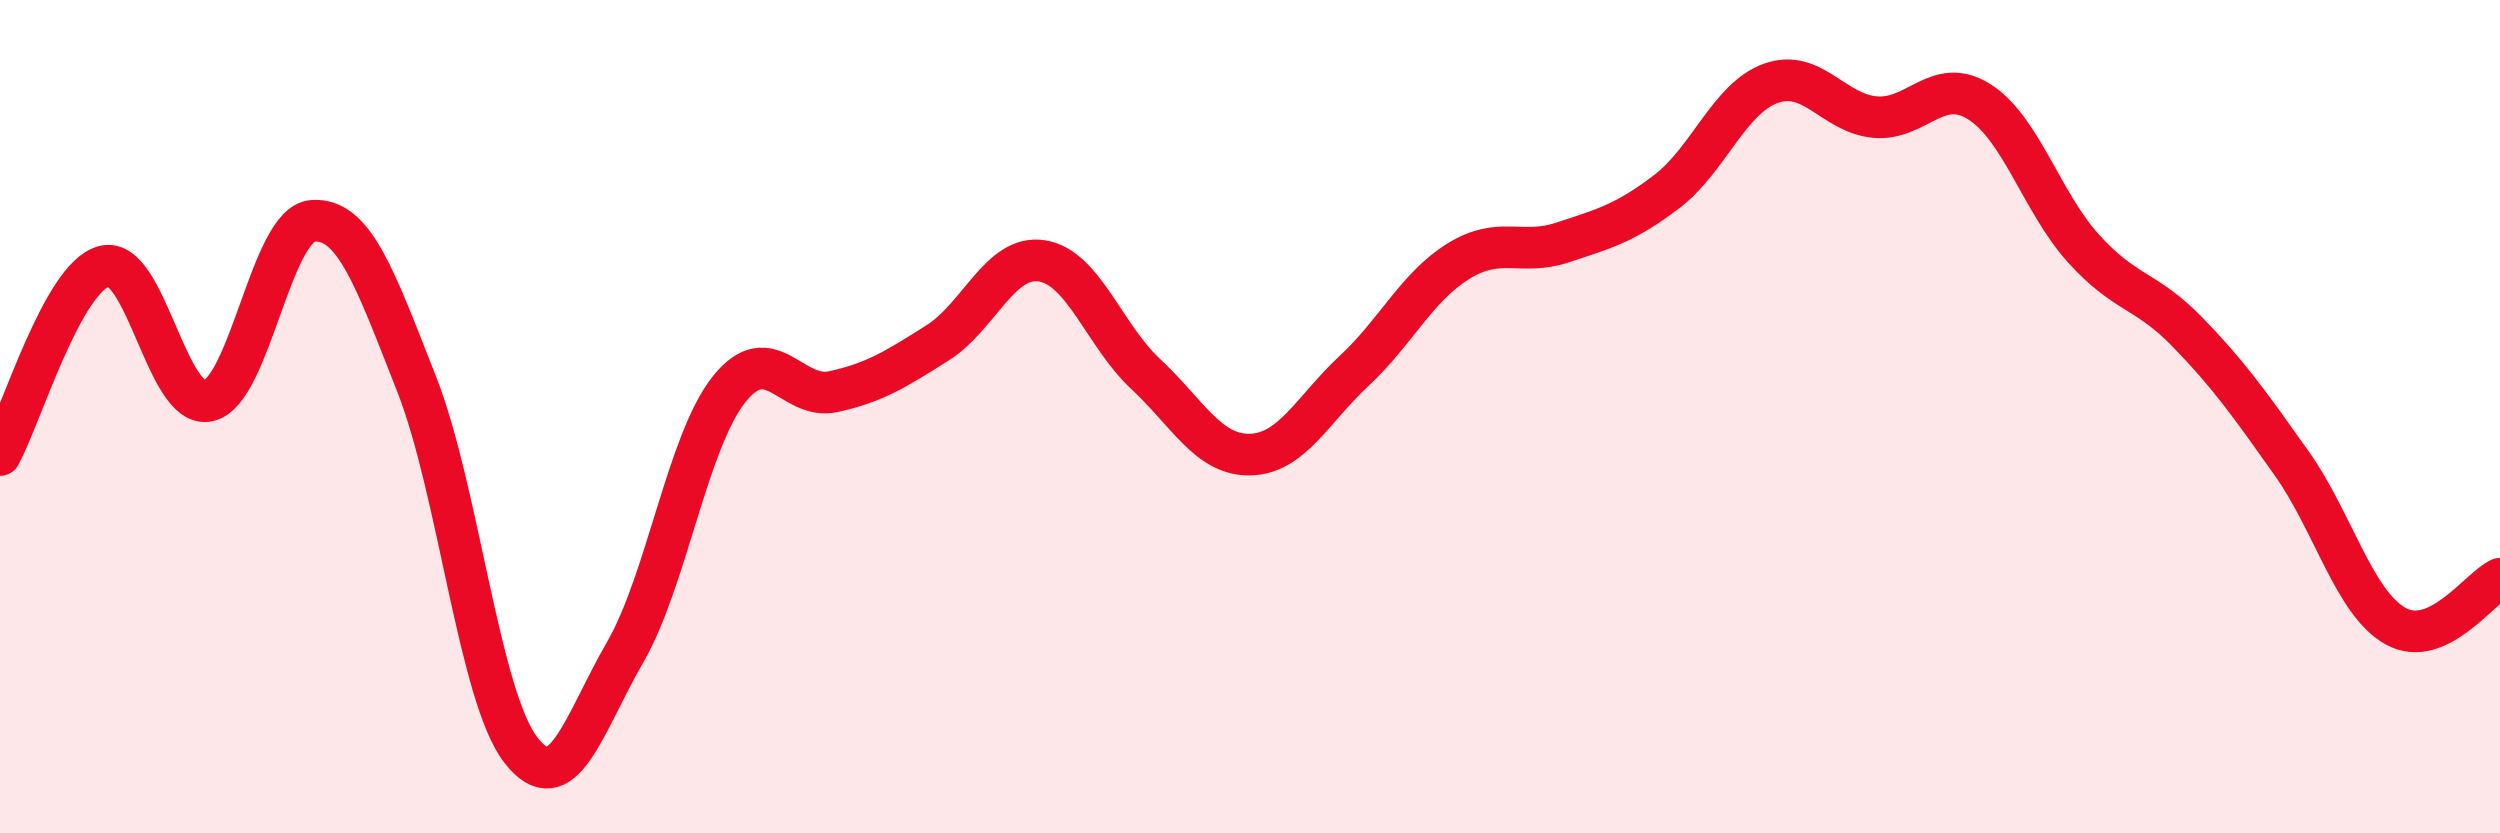 
    <svg width="60" height="20" viewBox="0 0 60 20" xmlns="http://www.w3.org/2000/svg">
      <path
        d="M 0,10.92 C 0.5,10.01 1.5,6.65 2.5,6.39 C 3.5,6.13 4,9.84 5,9.62 C 6,9.4 6.5,5.38 7.5,5.3 C 8.5,5.22 9,6.68 10,9.22 C 11,11.76 11.5,16.71 12.5,18 C 13.5,19.29 14,17.39 15,15.66 C 16,13.93 16.5,10.59 17.5,9.34 C 18.5,8.09 19,9.62 20,9.4 C 21,9.18 21.5,8.86 22.5,8.23 C 23.5,7.6 24,6.11 25,6.26 C 26,6.41 26.5,8.05 27.5,8.98 C 28.5,9.91 29,10.93 30,10.91 C 31,10.89 31.5,9.83 32.5,8.9 C 33.5,7.97 34,6.89 35,6.27 C 36,5.65 36.5,6.15 37.5,5.82 C 38.5,5.49 39,5.36 40,4.6 C 41,3.84 41.5,2.36 42.5,2 C 43.5,1.64 44,2.72 45,2.81 C 46,2.9 46.5,1.81 47.5,2.44 C 48.5,3.07 49,4.85 50,5.96 C 51,7.07 51.5,6.94 52.5,7.97 C 53.5,9 54,9.71 55,11.12 C 56,12.53 56.5,14.48 57.5,15.03 C 58.5,15.58 59.5,14.12 60,13.89L60 20L0 20Z"
        fill="#EB0A25"
        opacity="0.1"
        stroke-linecap="round"
        stroke-linejoin="round"
      />
      <path
        d="M 0,10.92 C 0.5,10.01 1.5,6.65 2.5,6.39 C 3.5,6.13 4,9.84 5,9.62 C 6,9.4 6.5,5.38 7.5,5.3 C 8.5,5.22 9,6.68 10,9.22 C 11,11.76 11.5,16.71 12.5,18 C 13.5,19.29 14,17.39 15,15.66 C 16,13.93 16.5,10.59 17.5,9.34 C 18.5,8.09 19,9.62 20,9.4 C 21,9.18 21.5,8.86 22.5,8.23 C 23.5,7.6 24,6.11 25,6.26 C 26,6.41 26.5,8.05 27.5,8.98 C 28.5,9.91 29,10.93 30,10.91 C 31,10.89 31.5,9.83 32.5,8.9 C 33.5,7.97 34,6.89 35,6.27 C 36,5.65 36.5,6.15 37.5,5.82 C 38.5,5.49 39,5.36 40,4.6 C 41,3.84 41.5,2.36 42.5,2 C 43.5,1.64 44,2.72 45,2.81 C 46,2.9 46.5,1.81 47.5,2.44 C 48.5,3.07 49,4.85 50,5.96 C 51,7.07 51.5,6.94 52.5,7.97 C 53.5,9 54,9.71 55,11.12 C 56,12.53 56.5,14.48 57.5,15.03 C 58.5,15.58 59.5,14.12 60,13.89"
        stroke="#EB0A25"
        stroke-width="1"
        fill="none"
        stroke-linecap="round"
        stroke-linejoin="round"
      />
    </svg>
  